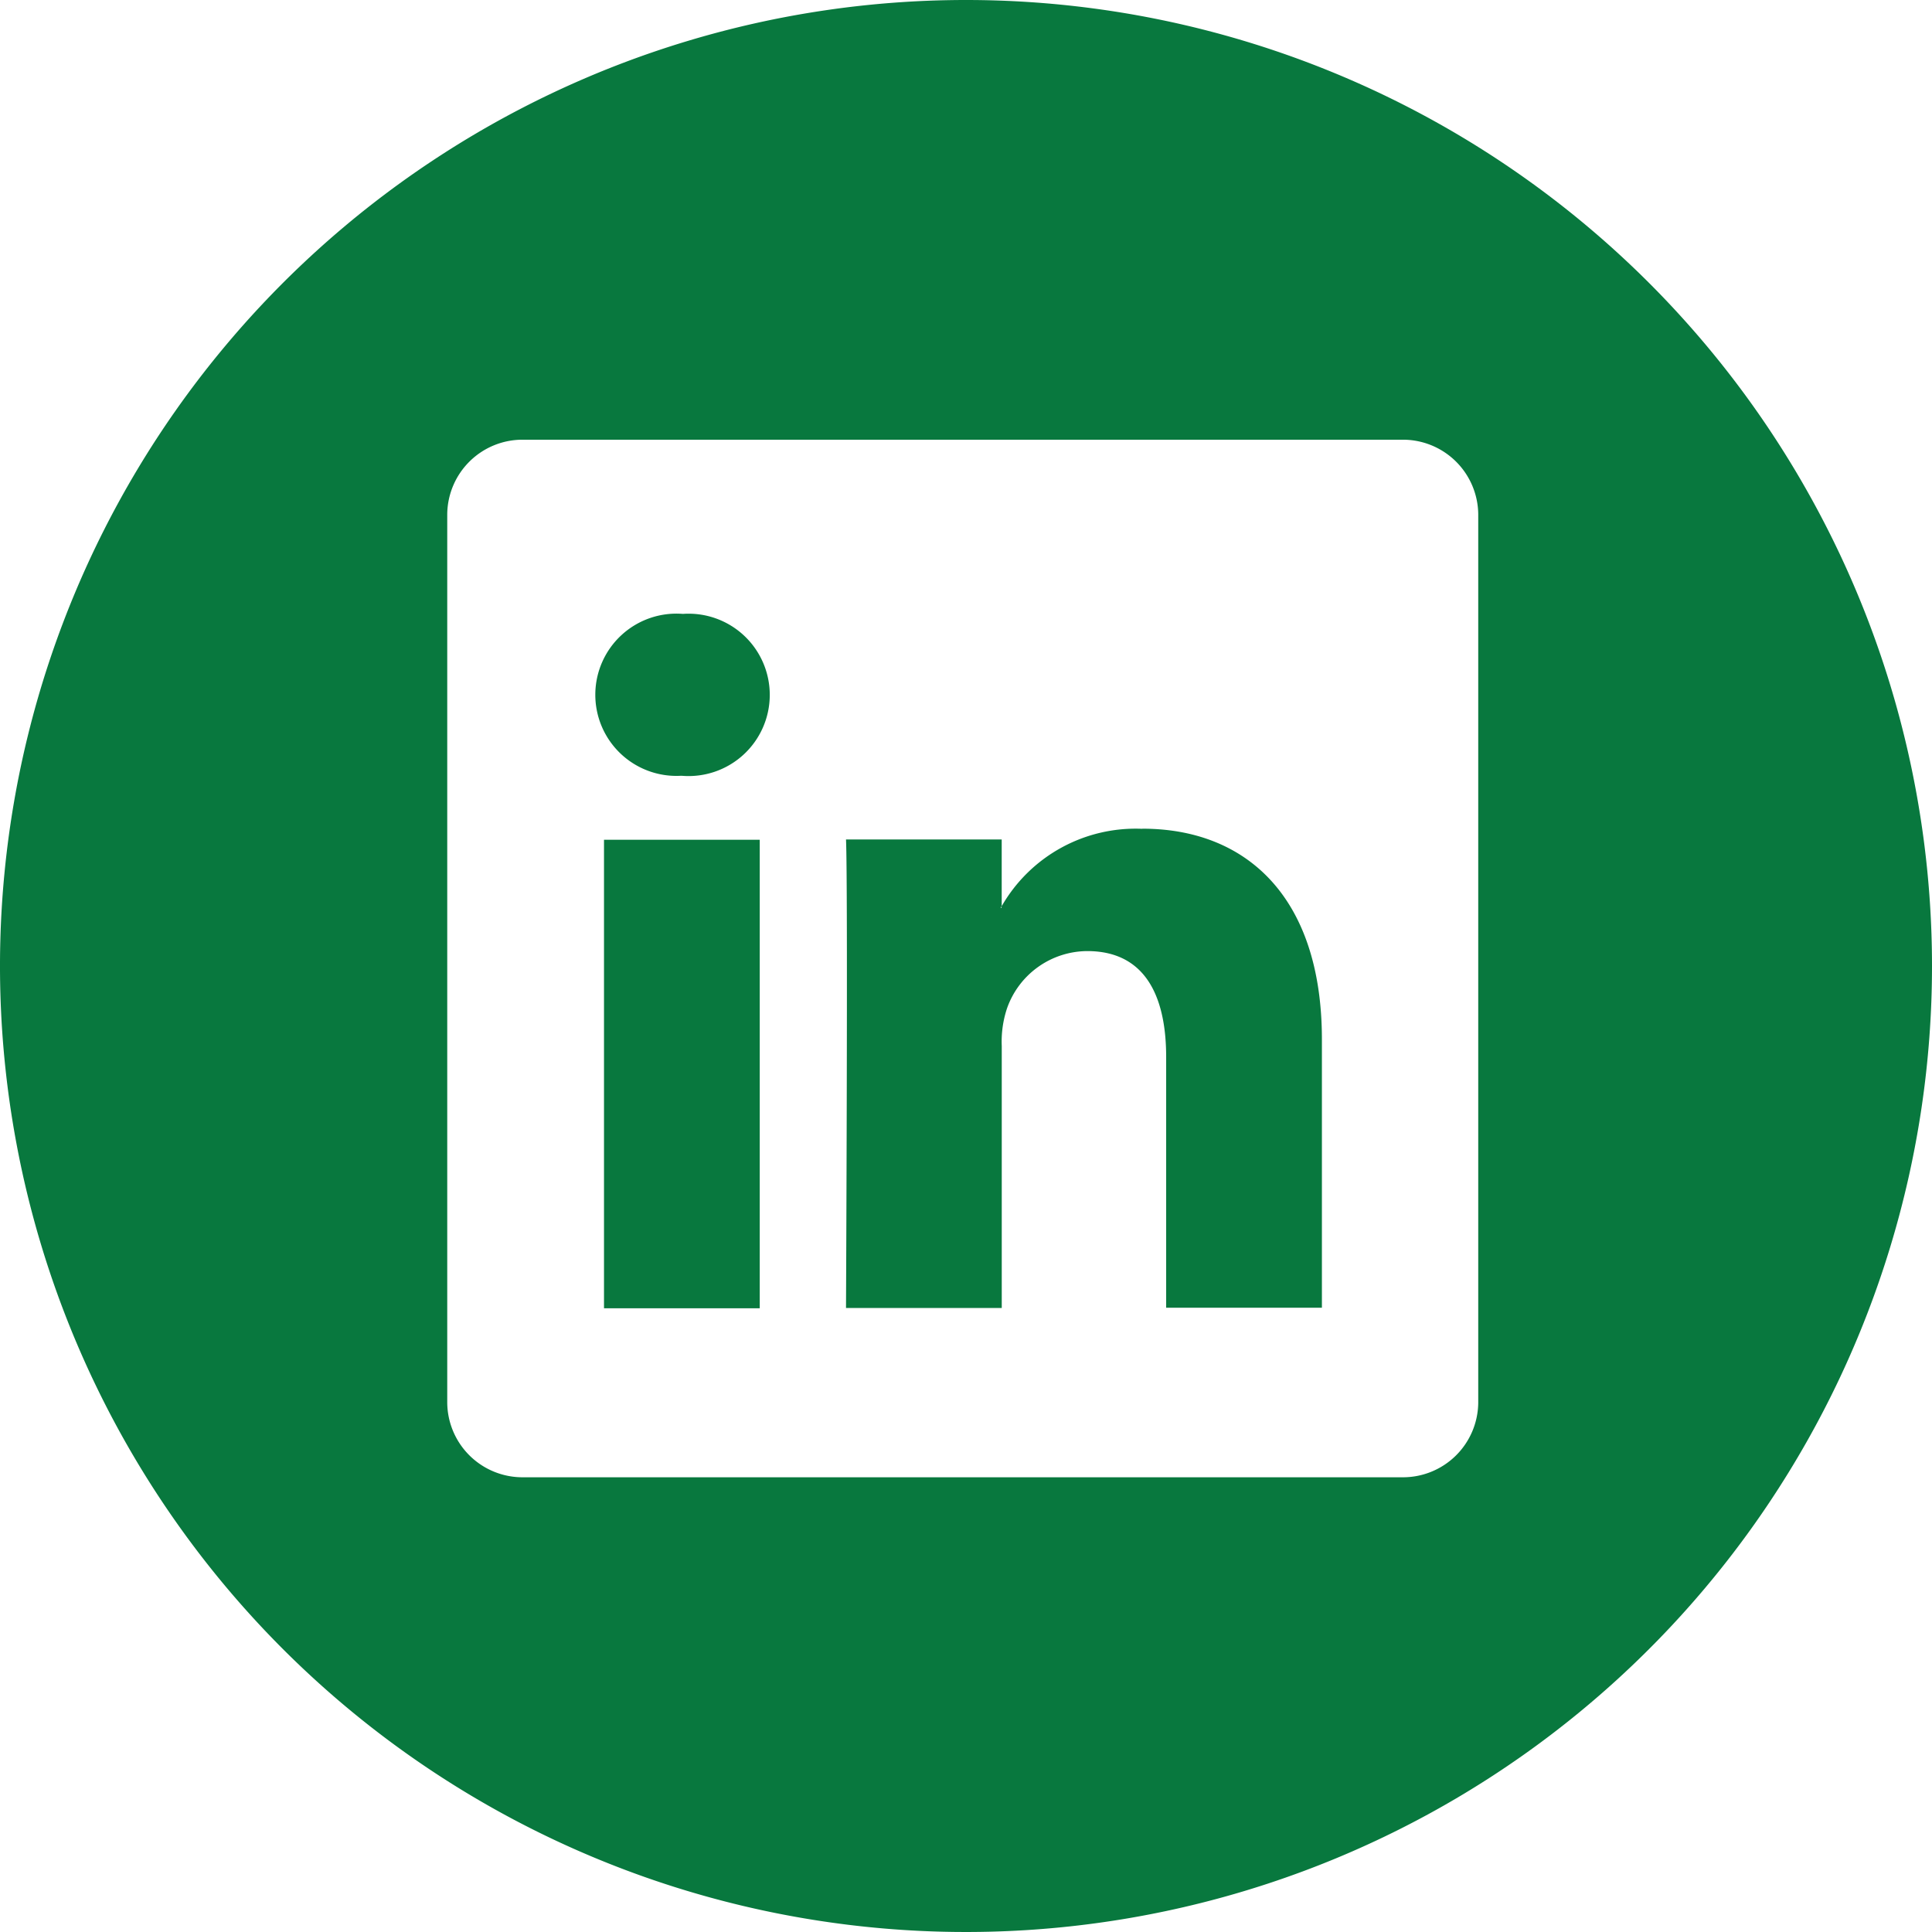 <svg id="share-linkedin" xmlns="http://www.w3.org/2000/svg" width="36.148" height="36.148" viewBox="0 0 36.148 36.148">
  <g id="Group_316" data-name="Group 316">
    <path id="Path_6442" data-name="Path 6442" d="M27.281,21.3a2.889,2.889,0,0,0-2.625,1.447V21.5H21.743c.038.821,0,8.766,0,8.766h2.914v-4.9a1.963,1.963,0,0,1,.1-.711,1.6,1.6,0,0,1,1.5-1.067c1.054,0,1.476.8,1.476,1.983v4.69h2.914V25.242c0-2.691-1.439-3.944-3.356-3.944Zm-2.627,1.478h-.018a.219.219,0,0,0,.018-.03Z" transform="translate(-5.914 -5.793)" fill="#08783e"/>
    <path id="Path_6443" data-name="Path 6443" d="M15.523,21.582h2.914v8.766H15.523Z" transform="translate(-4.222 -5.87)" fill="#08783e"/>
    <path id="Path_6444" data-name="Path 6444" d="M18.074,0A18.074,18.074,0,1,0,36.148,18.074,18.074,18.074,0,0,0,18.074,0Zm9.584,26.249a1.408,1.408,0,0,1-1.426,1.391H9.793a1.408,1.408,0,0,1-1.425-1.391V9.618A1.408,1.408,0,0,1,9.793,8.227H26.232a1.409,1.409,0,0,1,1.426,1.391Z" fill="#08783e"/>
    <path id="Path_6445" data-name="Path 6445" d="M16.935,15.777a1.518,1.518,0,1,0-.039,3.029h.019a1.519,1.519,0,1,0,.02-3.029Z" transform="translate(-4.158 -4.291)" fill="#08783e"/>
  </g>
</svg>
